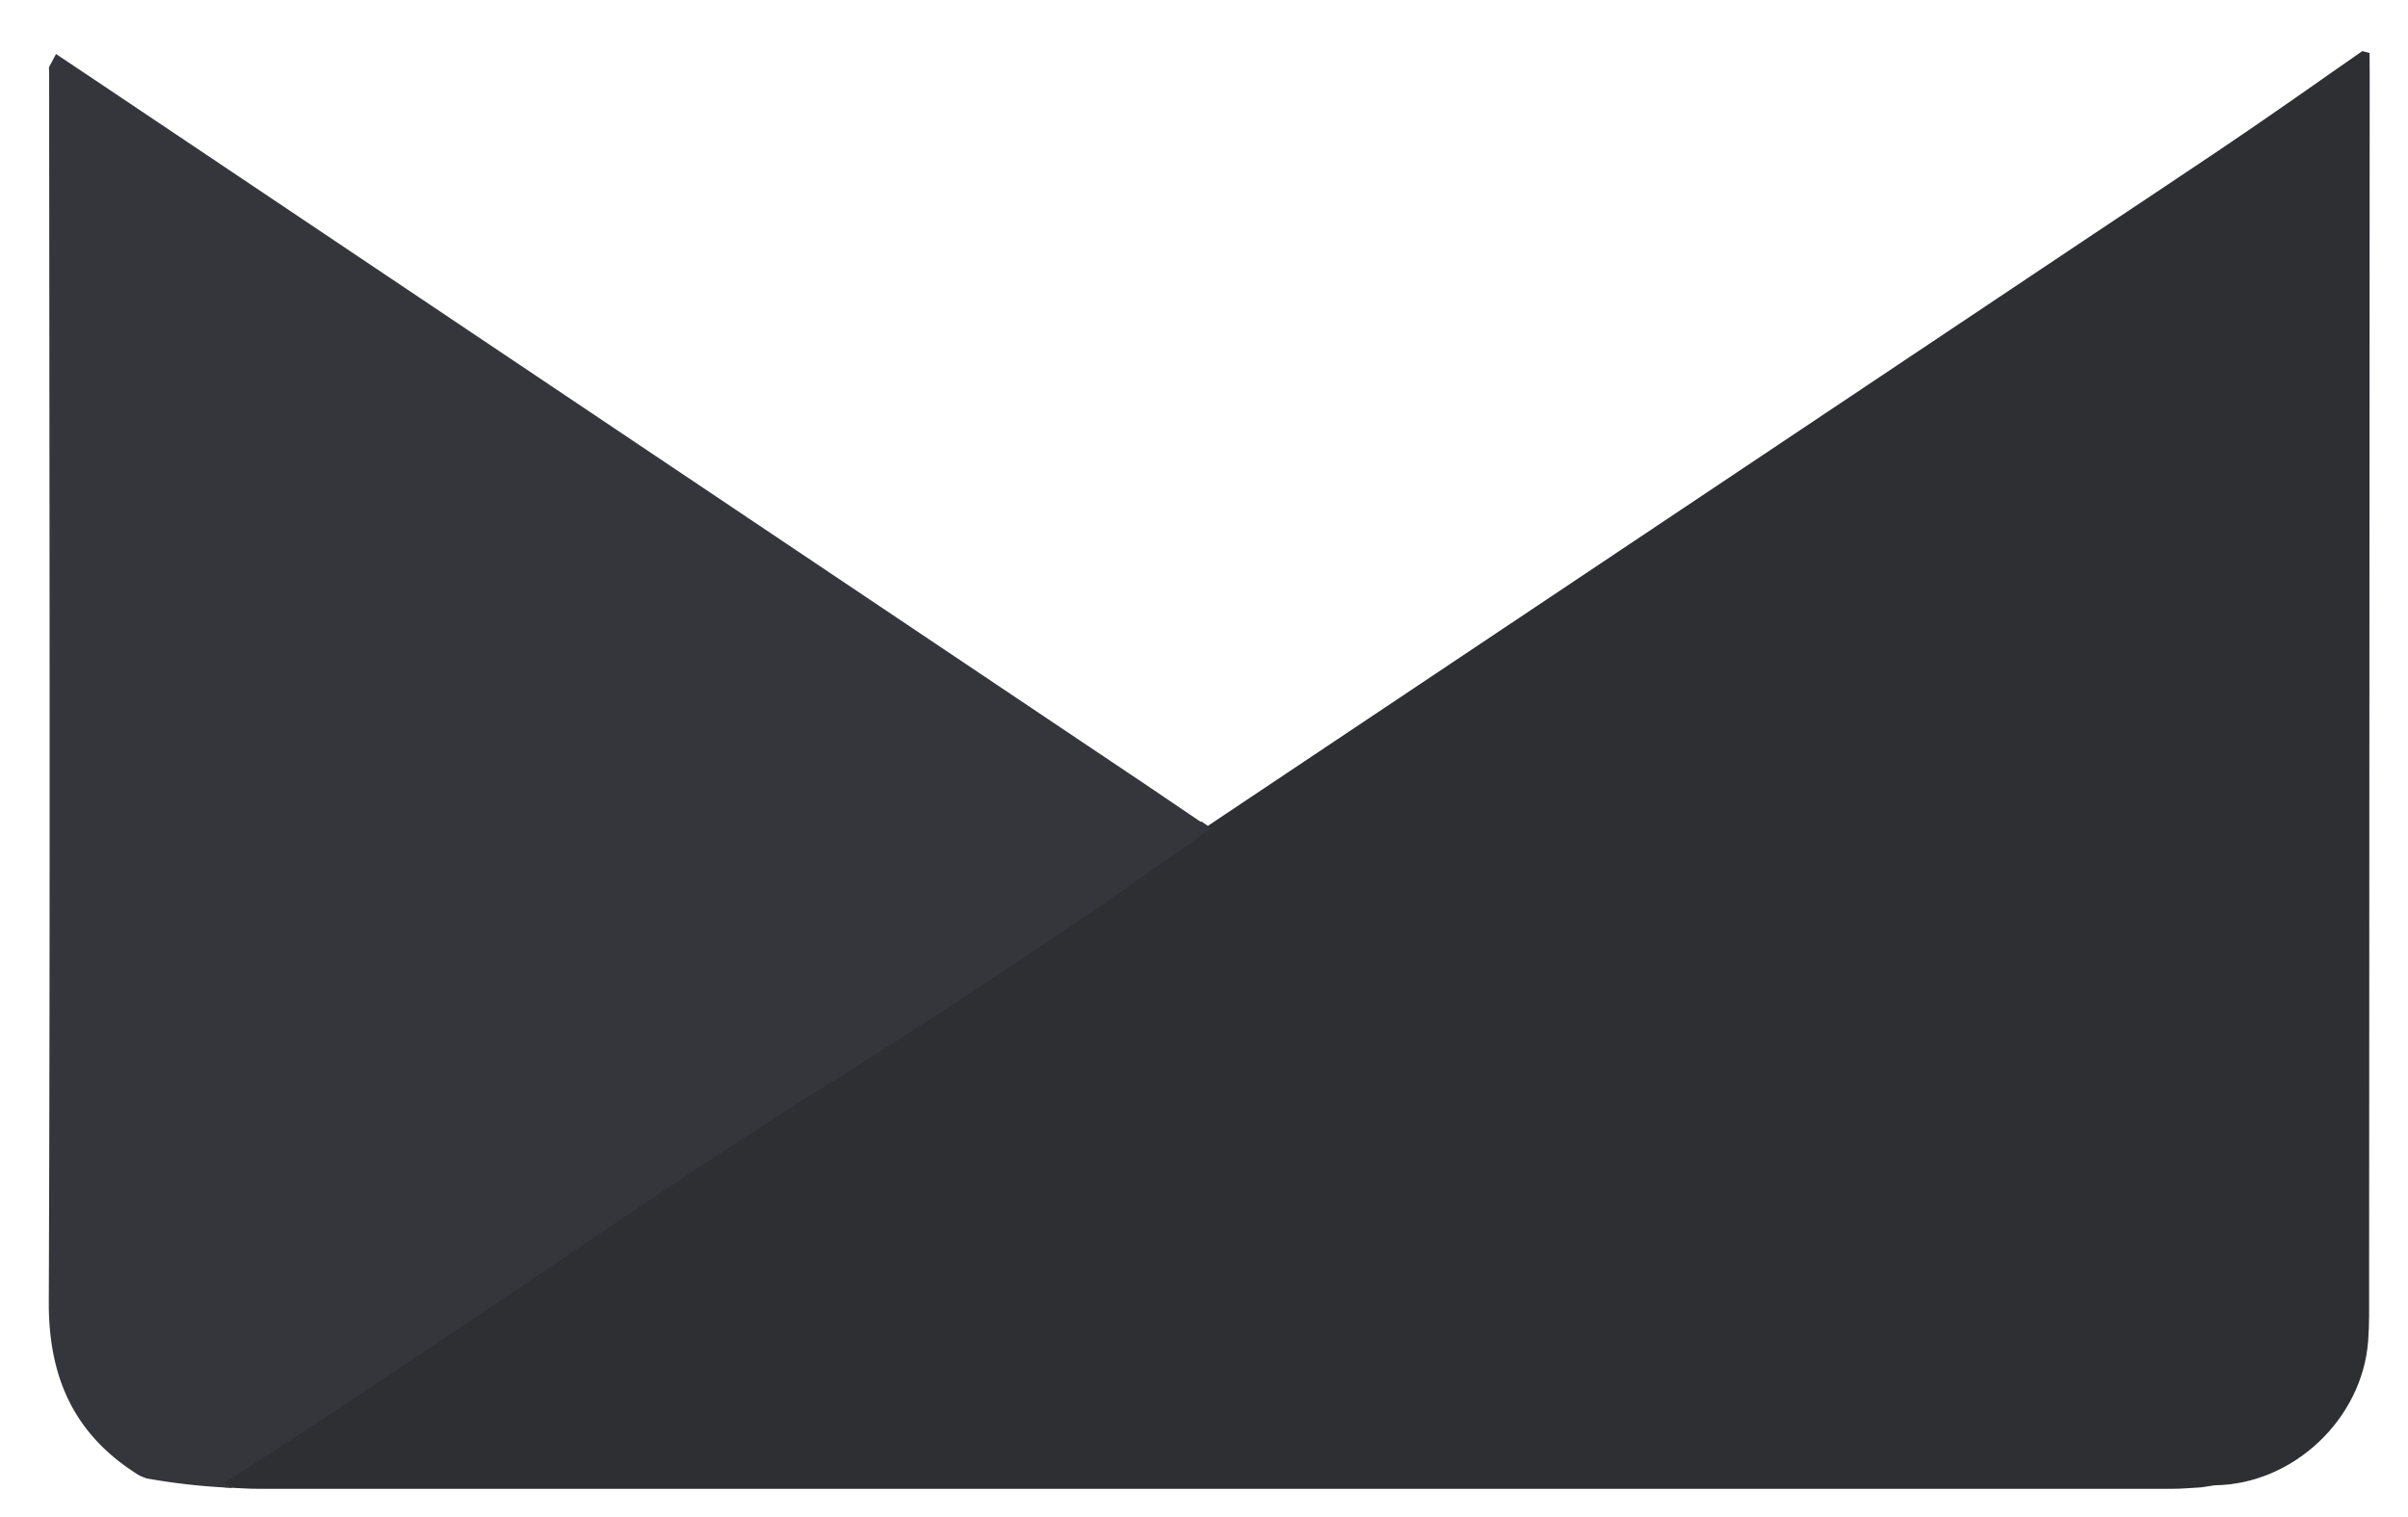 <?xml version="1.0" encoding="UTF-8"?> <svg xmlns="http://www.w3.org/2000/svg" id="Слой_1" data-name="Слой 1" viewBox="0 0 1744.26 1098.58"> <defs> <style>.cls-1{fill:#2e2f33;}.cls-2{fill:#35363b;}</style> </defs> <title>sev nerqev</title> <path class="cls-1" d="M1716.51,55.78q-.18,439.2-.42,878.27c0,12.54.25,25.08-.71,37.58-4.43,56.72-54.54,103.62-111.14,104.28-3.18.51-6.35,1-9.57,1.47-6.94.37-13.88,1.08-20.82,1.08q-693.63.06-1387.29,0c-7.65,0-15.26-.62-22.91-1-.89-.14-2.09-.32-3.52-.51-3.64-.48-4.07-.37-4.19-.61-1.05-2,24.38-17.44,30-20.86,13.35-8.16,26-17.49,39.37-25.54,27.95-16.78,63.63-42.34,134.89-90,54.12-36.15,108.12-72.56,162.4-108.46,52.58-34.81,105.66-68.88,158.25-103.74q75.42-50,150.14-101.15c13.79-9.49,26.2-20.9,39.2-31.56l4.73,3.22L1517.3,169h0q45-29.91,89.86-60c17.48-11.75,34.87-23.75,52.17-35.78,6.85-4.81,13.75-9.58,20.61-14.38l4.22-3h0q13.48-9.47,27-18.81h0l5.27,1.38Z"></path> <path class="cls-2" d="M876.94,600.2c-12.6,9-30.23,21.48-51.42,36.21-49.52,34.44-93.4,63.7-141.86,95.31-85.72,55.93-82.49,51.76-159.06,101.76-38.76,25.28-79.81,53.3-162.43,108.56,0,0-88.44,59.51-134.89,90-41.71,27.37-62.57,41-63.7,41.32a.54.54,0,0,0-.41.27c-.32.76,2.57,2.66,5.09,4.16-10.17-.45-21-1.25-32.32-2.53-10.46-1.18-20.36-2.66-29.66-4.31,0,0-4.85-1.63-6.52-2.88-46-28.93-64.58-70.1-64.42-124.69,1.11-296.7.4-593.3.26-889.9-.05-1.58-.09-3.17-.13-4.76,1.72-3.18,3.39-6.4,5.1-9.53V39.1l27.9,18.68,2.63,1.75,759.07,509Z"></path> </svg> 
